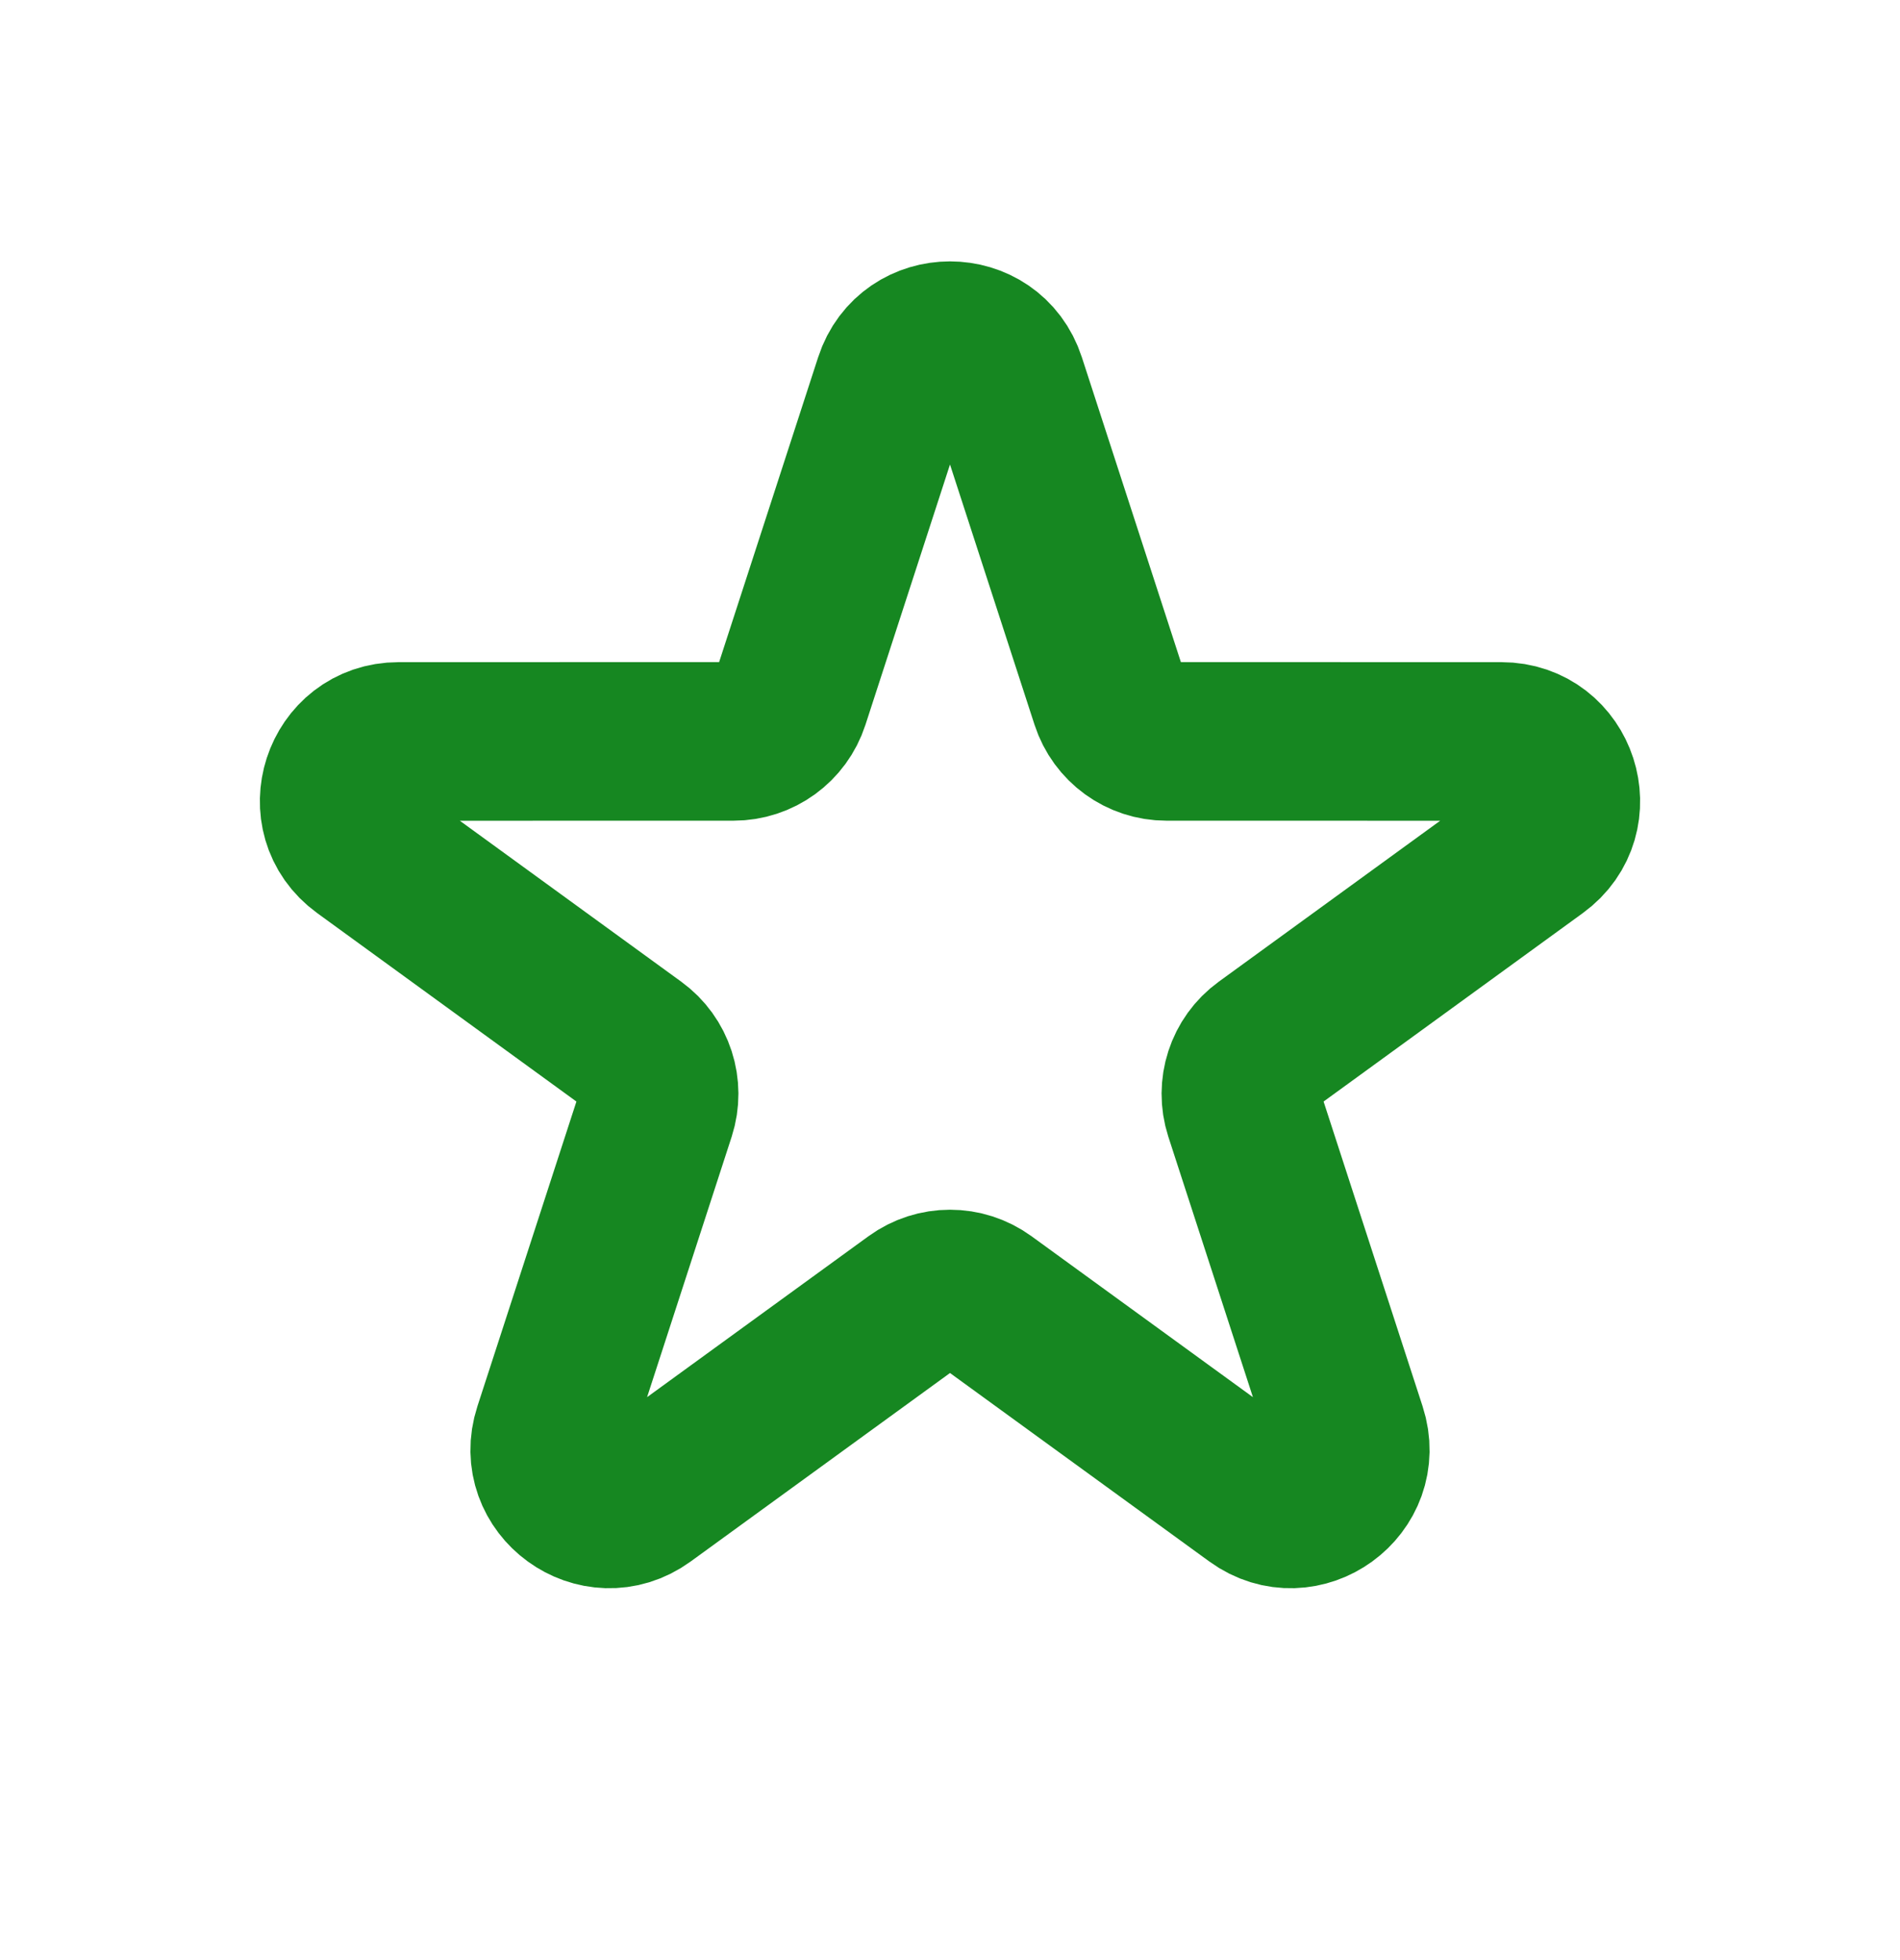 <svg width="32" height="33" viewBox="0 0 32 33" fill="none" xmlns="http://www.w3.org/2000/svg">
<g id="Media / Icon">
<path id="Icon" d="M15.049 6.427C15.348 5.505 16.652 5.505 16.951 6.427L18.694 11.791C18.828 12.204 19.212 12.482 19.645 12.482L25.286 12.483C26.255 12.483 26.658 13.722 25.874 14.292L21.311 17.608C20.96 17.862 20.814 18.314 20.947 18.726L22.69 24.09C22.99 25.012 21.935 25.778 21.152 25.209L16.588 21.893C16.237 21.638 15.763 21.638 15.412 21.893L10.848 25.209C10.065 25.778 9.01 25.012 9.31 24.09L11.053 18.726C11.186 18.314 11.04 17.862 10.689 17.608L6.126 14.292C5.342 13.722 5.745 12.483 6.714 12.483L12.355 12.482C12.788 12.482 13.172 12.204 13.306 11.791L15.049 6.427Z" stroke="#168721" stroke-width="2.67"/>
</g>
</svg>
